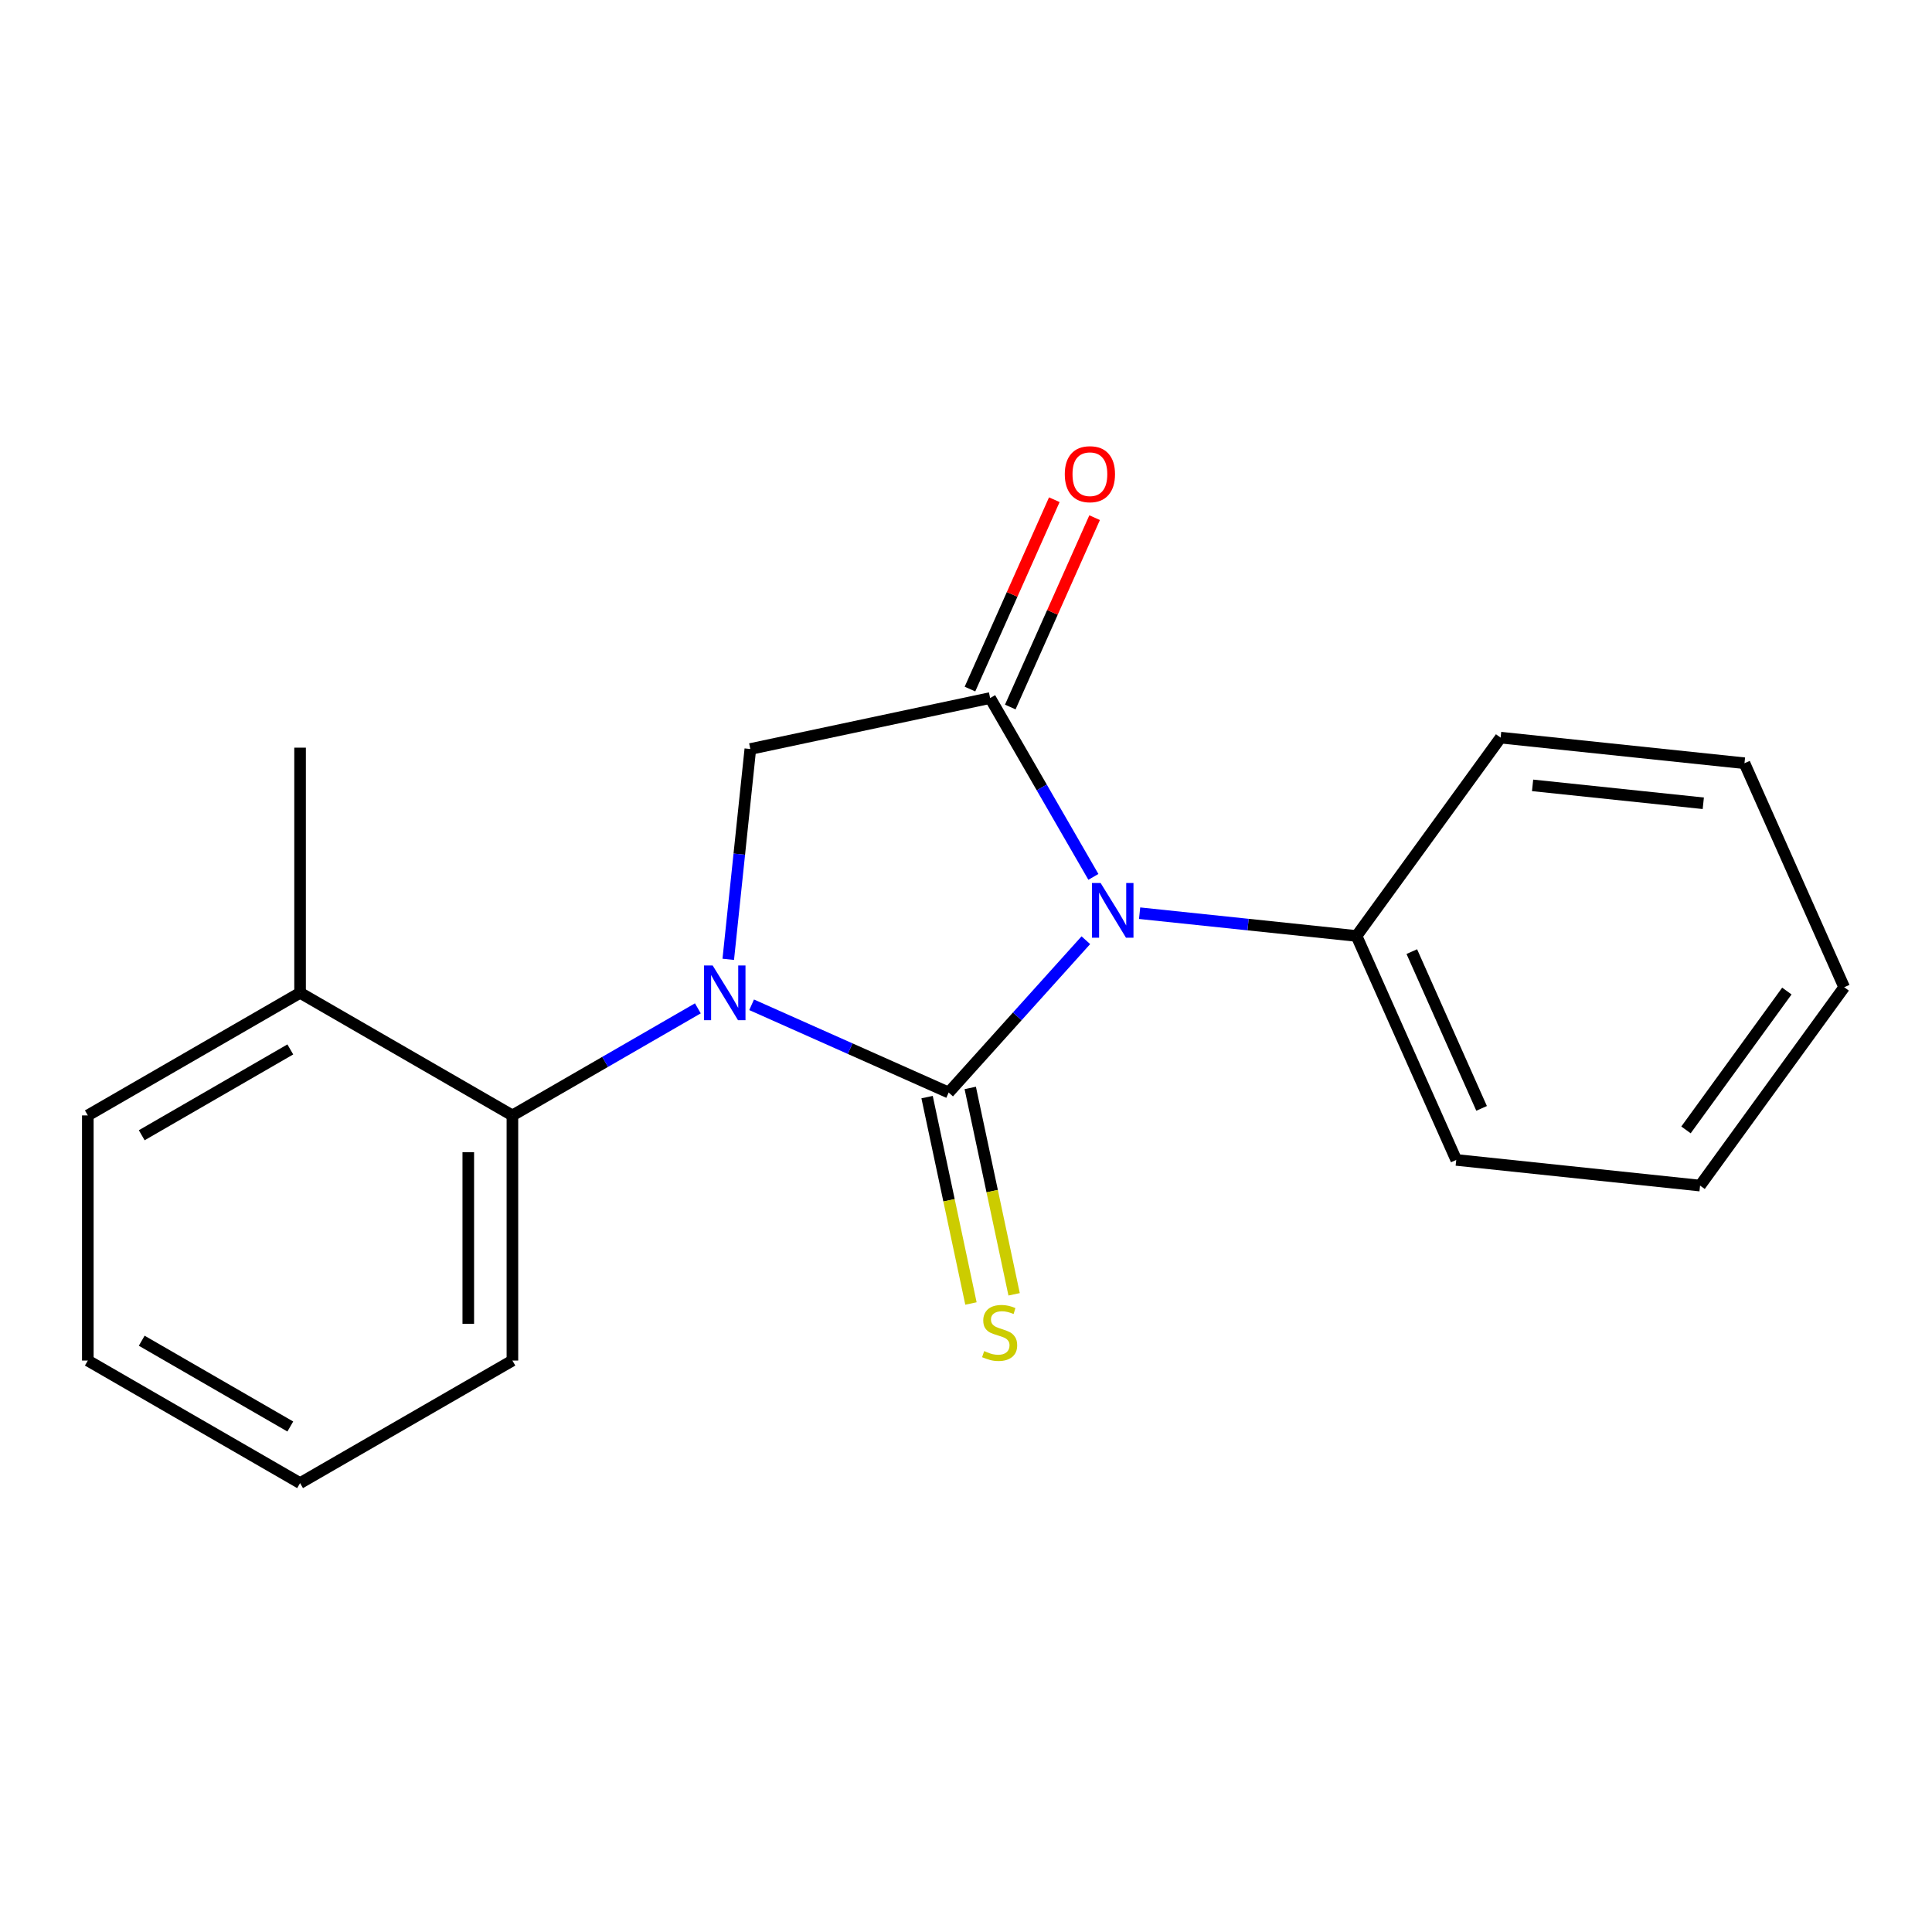 <?xml version='1.0' encoding='iso-8859-1'?>
<svg version='1.1' baseProfile='full'
              xmlns='http://www.w3.org/2000/svg'
                      xmlns:rdkit='http://www.rdkit.org/xml'
                      xmlns:xlink='http://www.w3.org/1999/xlink'
                  xml:space='preserve'
width='1000px' height='1000px' viewBox='0 0 1000 1000'>
<!-- END OF HEADER -->
<rect style='opacity:1.0;fill:#FFFFFF;stroke:none' width='1000' height='1000' x='0' y='0'> </rect>
<path class='bond-1' d='M 388.372,387.686 L 512.486,361.305' style='fill:none;fill-rule:evenodd;stroke:#000000;stroke-width:6px;stroke-linecap:butt;stroke-linejoin:miter;stroke-opacity:1' />
<path class='bond-4' d='M 388.372,387.686 L 382.658,442.118' style='fill:none;fill-rule:evenodd;stroke:#000000;stroke-width:6px;stroke-linecap:butt;stroke-linejoin:miter;stroke-opacity:1' />
<path class='bond-4' d='M 382.658,442.118 L 376.944,496.549' style='fill:none;fill-rule:evenodd;stroke:#0000FF;stroke-width:6px;stroke-linecap:butt;stroke-linejoin:miter;stroke-opacity:1' />
<path class='bond-0' d='M 512.486,361.305 L 539.212,407.59' style='fill:none;fill-rule:evenodd;stroke:#000000;stroke-width:6px;stroke-linecap:butt;stroke-linejoin:miter;stroke-opacity:1' />
<path class='bond-0' d='M 539.212,407.59 L 565.938,453.875' style='fill:none;fill-rule:evenodd;stroke:#0000FF;stroke-width:6px;stroke-linecap:butt;stroke-linejoin:miter;stroke-opacity:1' />
<path class='bond-6' d='M 522.919,365.952 L 544.747,316.947' style='fill:none;fill-rule:evenodd;stroke:#000000;stroke-width:6px;stroke-linecap:butt;stroke-linejoin:miter;stroke-opacity:1' />
<path class='bond-6' d='M 544.747,316.947 L 566.576,267.942' style='fill:none;fill-rule:evenodd;stroke:#FF0000;stroke-width:6px;stroke-linecap:butt;stroke-linejoin:miter;stroke-opacity:1' />
<path class='bond-6' d='M 502.054,356.658 L 523.883,307.653' style='fill:none;fill-rule:evenodd;stroke:#000000;stroke-width:6px;stroke-linecap:butt;stroke-linejoin:miter;stroke-opacity:1' />
<path class='bond-6' d='M 523.883,307.653 L 545.712,258.648' style='fill:none;fill-rule:evenodd;stroke:#FF0000;stroke-width:6px;stroke-linecap:butt;stroke-linejoin:miter;stroke-opacity:1' />
<path class='bond-7' d='M 45.455,704.222 L 155.319,767.656' style='fill:none;fill-rule:evenodd;stroke:#000000;stroke-width:6px;stroke-linecap:butt;stroke-linejoin:miter;stroke-opacity:1' />
<path class='bond-7' d='M 73.355,693.957 L 150.26,738.36' style='fill:none;fill-rule:evenodd;stroke:#000000;stroke-width:6px;stroke-linecap:butt;stroke-linejoin:miter;stroke-opacity:1' />
<path class='bond-11' d='M 45.455,704.222 L 45.455,577.341' style='fill:none;fill-rule:evenodd;stroke:#000000;stroke-width:6px;stroke-linecap:butt;stroke-linejoin:miter;stroke-opacity:1' />
<path class='bond-2' d='M 491.029,565.489 L 440.032,542.783' style='fill:none;fill-rule:evenodd;stroke:#000000;stroke-width:6px;stroke-linecap:butt;stroke-linejoin:miter;stroke-opacity:1' />
<path class='bond-2' d='M 440.032,542.783 L 389.036,520.076' style='fill:none;fill-rule:evenodd;stroke:#0000FF;stroke-width:6px;stroke-linecap:butt;stroke-linejoin:miter;stroke-opacity:1' />
<path class='bond-3' d='M 491.029,565.489 L 526.531,526.071' style='fill:none;fill-rule:evenodd;stroke:#000000;stroke-width:6px;stroke-linecap:butt;stroke-linejoin:miter;stroke-opacity:1' />
<path class='bond-3' d='M 526.531,526.071 L 562.034,486.654' style='fill:none;fill-rule:evenodd;stroke:#0000FF;stroke-width:6px;stroke-linecap:butt;stroke-linejoin:miter;stroke-opacity:1' />
<path class='bond-5' d='M 479.858,567.864 L 491.211,621.275' style='fill:none;fill-rule:evenodd;stroke:#000000;stroke-width:6px;stroke-linecap:butt;stroke-linejoin:miter;stroke-opacity:1' />
<path class='bond-5' d='M 491.211,621.275 L 502.563,674.686' style='fill:none;fill-rule:evenodd;stroke:#CCCC00;stroke-width:6px;stroke-linecap:butt;stroke-linejoin:miter;stroke-opacity:1' />
<path class='bond-5' d='M 502.199,563.115 L 513.552,616.526' style='fill:none;fill-rule:evenodd;stroke:#000000;stroke-width:6px;stroke-linecap:butt;stroke-linejoin:miter;stroke-opacity:1' />
<path class='bond-5' d='M 513.552,616.526 L 524.905,669.937' style='fill:none;fill-rule:evenodd;stroke:#CCCC00;stroke-width:6px;stroke-linecap:butt;stroke-linejoin:miter;stroke-opacity:1' />
<path class='bond-8' d='M 155.319,767.656 L 265.222,704.222' style='fill:none;fill-rule:evenodd;stroke:#000000;stroke-width:6px;stroke-linecap:butt;stroke-linejoin:miter;stroke-opacity:1' />
<path class='bond-10' d='M 45.455,577.341 L 155.319,513.882' style='fill:none;fill-rule:evenodd;stroke:#000000;stroke-width:6px;stroke-linecap:butt;stroke-linejoin:miter;stroke-opacity:1' />
<path class='bond-10' d='M 73.359,587.601 L 150.264,543.179' style='fill:none;fill-rule:evenodd;stroke:#000000;stroke-width:6px;stroke-linecap:butt;stroke-linejoin:miter;stroke-opacity:1' />
<path class='bond-9' d='M 265.222,577.341 L 155.319,513.882' style='fill:none;fill-rule:evenodd;stroke:#000000;stroke-width:6px;stroke-linecap:butt;stroke-linejoin:miter;stroke-opacity:1' />
<path class='bond-12' d='M 265.222,577.341 L 265.222,704.222' style='fill:none;fill-rule:evenodd;stroke:#000000;stroke-width:6px;stroke-linecap:butt;stroke-linejoin:miter;stroke-opacity:1' />
<path class='bond-12' d='M 242.381,596.373 L 242.381,685.19' style='fill:none;fill-rule:evenodd;stroke:#000000;stroke-width:6px;stroke-linecap:butt;stroke-linejoin:miter;stroke-opacity:1' />
<path class='bond-13' d='M 265.222,577.341 L 313.216,549.628' style='fill:none;fill-rule:evenodd;stroke:#000000;stroke-width:6px;stroke-linecap:butt;stroke-linejoin:miter;stroke-opacity:1' />
<path class='bond-13' d='M 313.216,549.628 L 361.211,521.915' style='fill:none;fill-rule:evenodd;stroke:#0000FF;stroke-width:6px;stroke-linecap:butt;stroke-linejoin:miter;stroke-opacity:1' />
<path class='bond-21' d='M 155.319,513.882 L 155.319,386.988' style='fill:none;fill-rule:evenodd;stroke:#000000;stroke-width:6px;stroke-linecap:butt;stroke-linejoin:miter;stroke-opacity:1' />
<path class='bond-15' d='M 954.545,510.988 L 879.957,613.658' style='fill:none;fill-rule:evenodd;stroke:#000000;stroke-width:6px;stroke-linecap:butt;stroke-linejoin:miter;stroke-opacity:1' />
<path class='bond-15' d='M 924.878,512.964 L 872.666,584.833' style='fill:none;fill-rule:evenodd;stroke:#000000;stroke-width:6px;stroke-linecap:butt;stroke-linejoin:miter;stroke-opacity:1' />
<path class='bond-19' d='M 954.545,510.988 L 902.938,395.046' style='fill:none;fill-rule:evenodd;stroke:#000000;stroke-width:6px;stroke-linecap:butt;stroke-linejoin:miter;stroke-opacity:1' />
<path class='bond-14' d='M 879.957,613.658 L 753.749,600.372' style='fill:none;fill-rule:evenodd;stroke:#000000;stroke-width:6px;stroke-linecap:butt;stroke-linejoin:miter;stroke-opacity:1' />
<path class='bond-16' d='M 902.938,395.046 L 776.717,381.798' style='fill:none;fill-rule:evenodd;stroke:#000000;stroke-width:6px;stroke-linecap:butt;stroke-linejoin:miter;stroke-opacity:1' />
<path class='bond-16' d='M 881.62,415.775 L 793.266,406.501' style='fill:none;fill-rule:evenodd;stroke:#000000;stroke-width:6px;stroke-linecap:butt;stroke-linejoin:miter;stroke-opacity:1' />
<path class='bond-17' d='M 702.141,484.455 L 776.717,381.798' style='fill:none;fill-rule:evenodd;stroke:#000000;stroke-width:6px;stroke-linecap:butt;stroke-linejoin:miter;stroke-opacity:1' />
<path class='bond-18' d='M 702.141,484.455 L 753.749,600.372' style='fill:none;fill-rule:evenodd;stroke:#000000;stroke-width:6px;stroke-linecap:butt;stroke-linejoin:miter;stroke-opacity:1' />
<path class='bond-18' d='M 730.749,492.553 L 766.874,573.695' style='fill:none;fill-rule:evenodd;stroke:#000000;stroke-width:6px;stroke-linecap:butt;stroke-linejoin:miter;stroke-opacity:1' />
<path class='bond-20' d='M 702.141,484.455 L 646,478.561' style='fill:none;fill-rule:evenodd;stroke:#000000;stroke-width:6px;stroke-linecap:butt;stroke-linejoin:miter;stroke-opacity:1' />
<path class='bond-20' d='M 646,478.561 L 589.858,472.668' style='fill:none;fill-rule:evenodd;stroke:#0000FF;stroke-width:6px;stroke-linecap:butt;stroke-linejoin:miter;stroke-opacity:1' />
<path  class='atom-16' d='M 569.686 457.047
L 578.966 472.047
Q 579.886 473.527, 581.366 476.207
Q 582.846 478.887, 582.926 479.047
L 582.926 457.047
L 586.686 457.047
L 586.686 485.367
L 582.806 485.367
L 572.846 468.967
Q 571.686 467.047, 570.446 464.847
Q 569.246 462.647, 568.886 461.967
L 568.886 485.367
L 565.206 485.367
L 565.206 457.047
L 569.686 457.047
' fill='#0000FF'/>
<path  class='atom-17' d='M 509.41 699.324
Q 509.73 699.444, 511.05 700.004
Q 512.37 700.564, 513.81 700.924
Q 515.29 701.244, 516.73 701.244
Q 519.41 701.244, 520.97 699.964
Q 522.53 698.644, 522.53 696.364
Q 522.53 694.804, 521.73 693.844
Q 520.97 692.884, 519.77 692.364
Q 518.57 691.844, 516.57 691.244
Q 514.05 690.484, 512.53 689.764
Q 511.05 689.044, 509.97 687.524
Q 508.93 686.004, 508.93 683.444
Q 508.93 679.884, 511.33 677.684
Q 513.77 675.484, 518.57 675.484
Q 521.85 675.484, 525.57 677.044
L 524.65 680.124
Q 521.25 678.724, 518.69 678.724
Q 515.93 678.724, 514.41 679.884
Q 512.89 681.004, 512.93 682.964
Q 512.93 684.484, 513.69 685.404
Q 514.49 686.324, 515.61 686.844
Q 516.77 687.364, 518.69 687.964
Q 521.25 688.764, 522.77 689.564
Q 524.29 690.364, 525.37 692.004
Q 526.49 693.604, 526.49 696.364
Q 526.49 700.284, 523.85 702.404
Q 521.25 704.484, 516.89 704.484
Q 514.37 704.484, 512.45 703.924
Q 510.57 703.404, 508.33 702.484
L 509.41 699.324
' fill='#CCCC00'/>
<path  class='atom-18' d='M 551.132 245.442
Q 551.132 238.642, 554.492 234.842
Q 557.852 231.042, 564.132 231.042
Q 570.412 231.042, 573.772 234.842
Q 577.132 238.642, 577.132 245.442
Q 577.132 252.322, 573.732 256.242
Q 570.332 260.122, 564.132 260.122
Q 557.892 260.122, 554.492 256.242
Q 551.132 252.362, 551.132 245.442
M 564.132 256.922
Q 568.452 256.922, 570.772 254.042
Q 573.132 251.122, 573.132 245.442
Q 573.132 239.882, 570.772 237.082
Q 568.452 234.242, 564.132 234.242
Q 559.812 234.242, 557.452 237.042
Q 555.132 239.842, 555.132 245.442
Q 555.132 251.162, 557.452 254.042
Q 559.812 256.922, 564.132 256.922
' fill='#FF0000'/>
<path  class='atom-19' d='M 368.864 499.722
L 378.144 514.722
Q 379.064 516.202, 380.544 518.882
Q 382.024 521.562, 382.104 521.722
L 382.104 499.722
L 385.864 499.722
L 385.864 528.042
L 381.984 528.042
L 372.024 511.642
Q 370.864 509.722, 369.624 507.522
Q 368.424 505.322, 368.064 504.642
L 368.064 528.042
L 364.384 528.042
L 364.384 499.722
L 368.864 499.722
' fill='#0000FF'/>
</svg>
